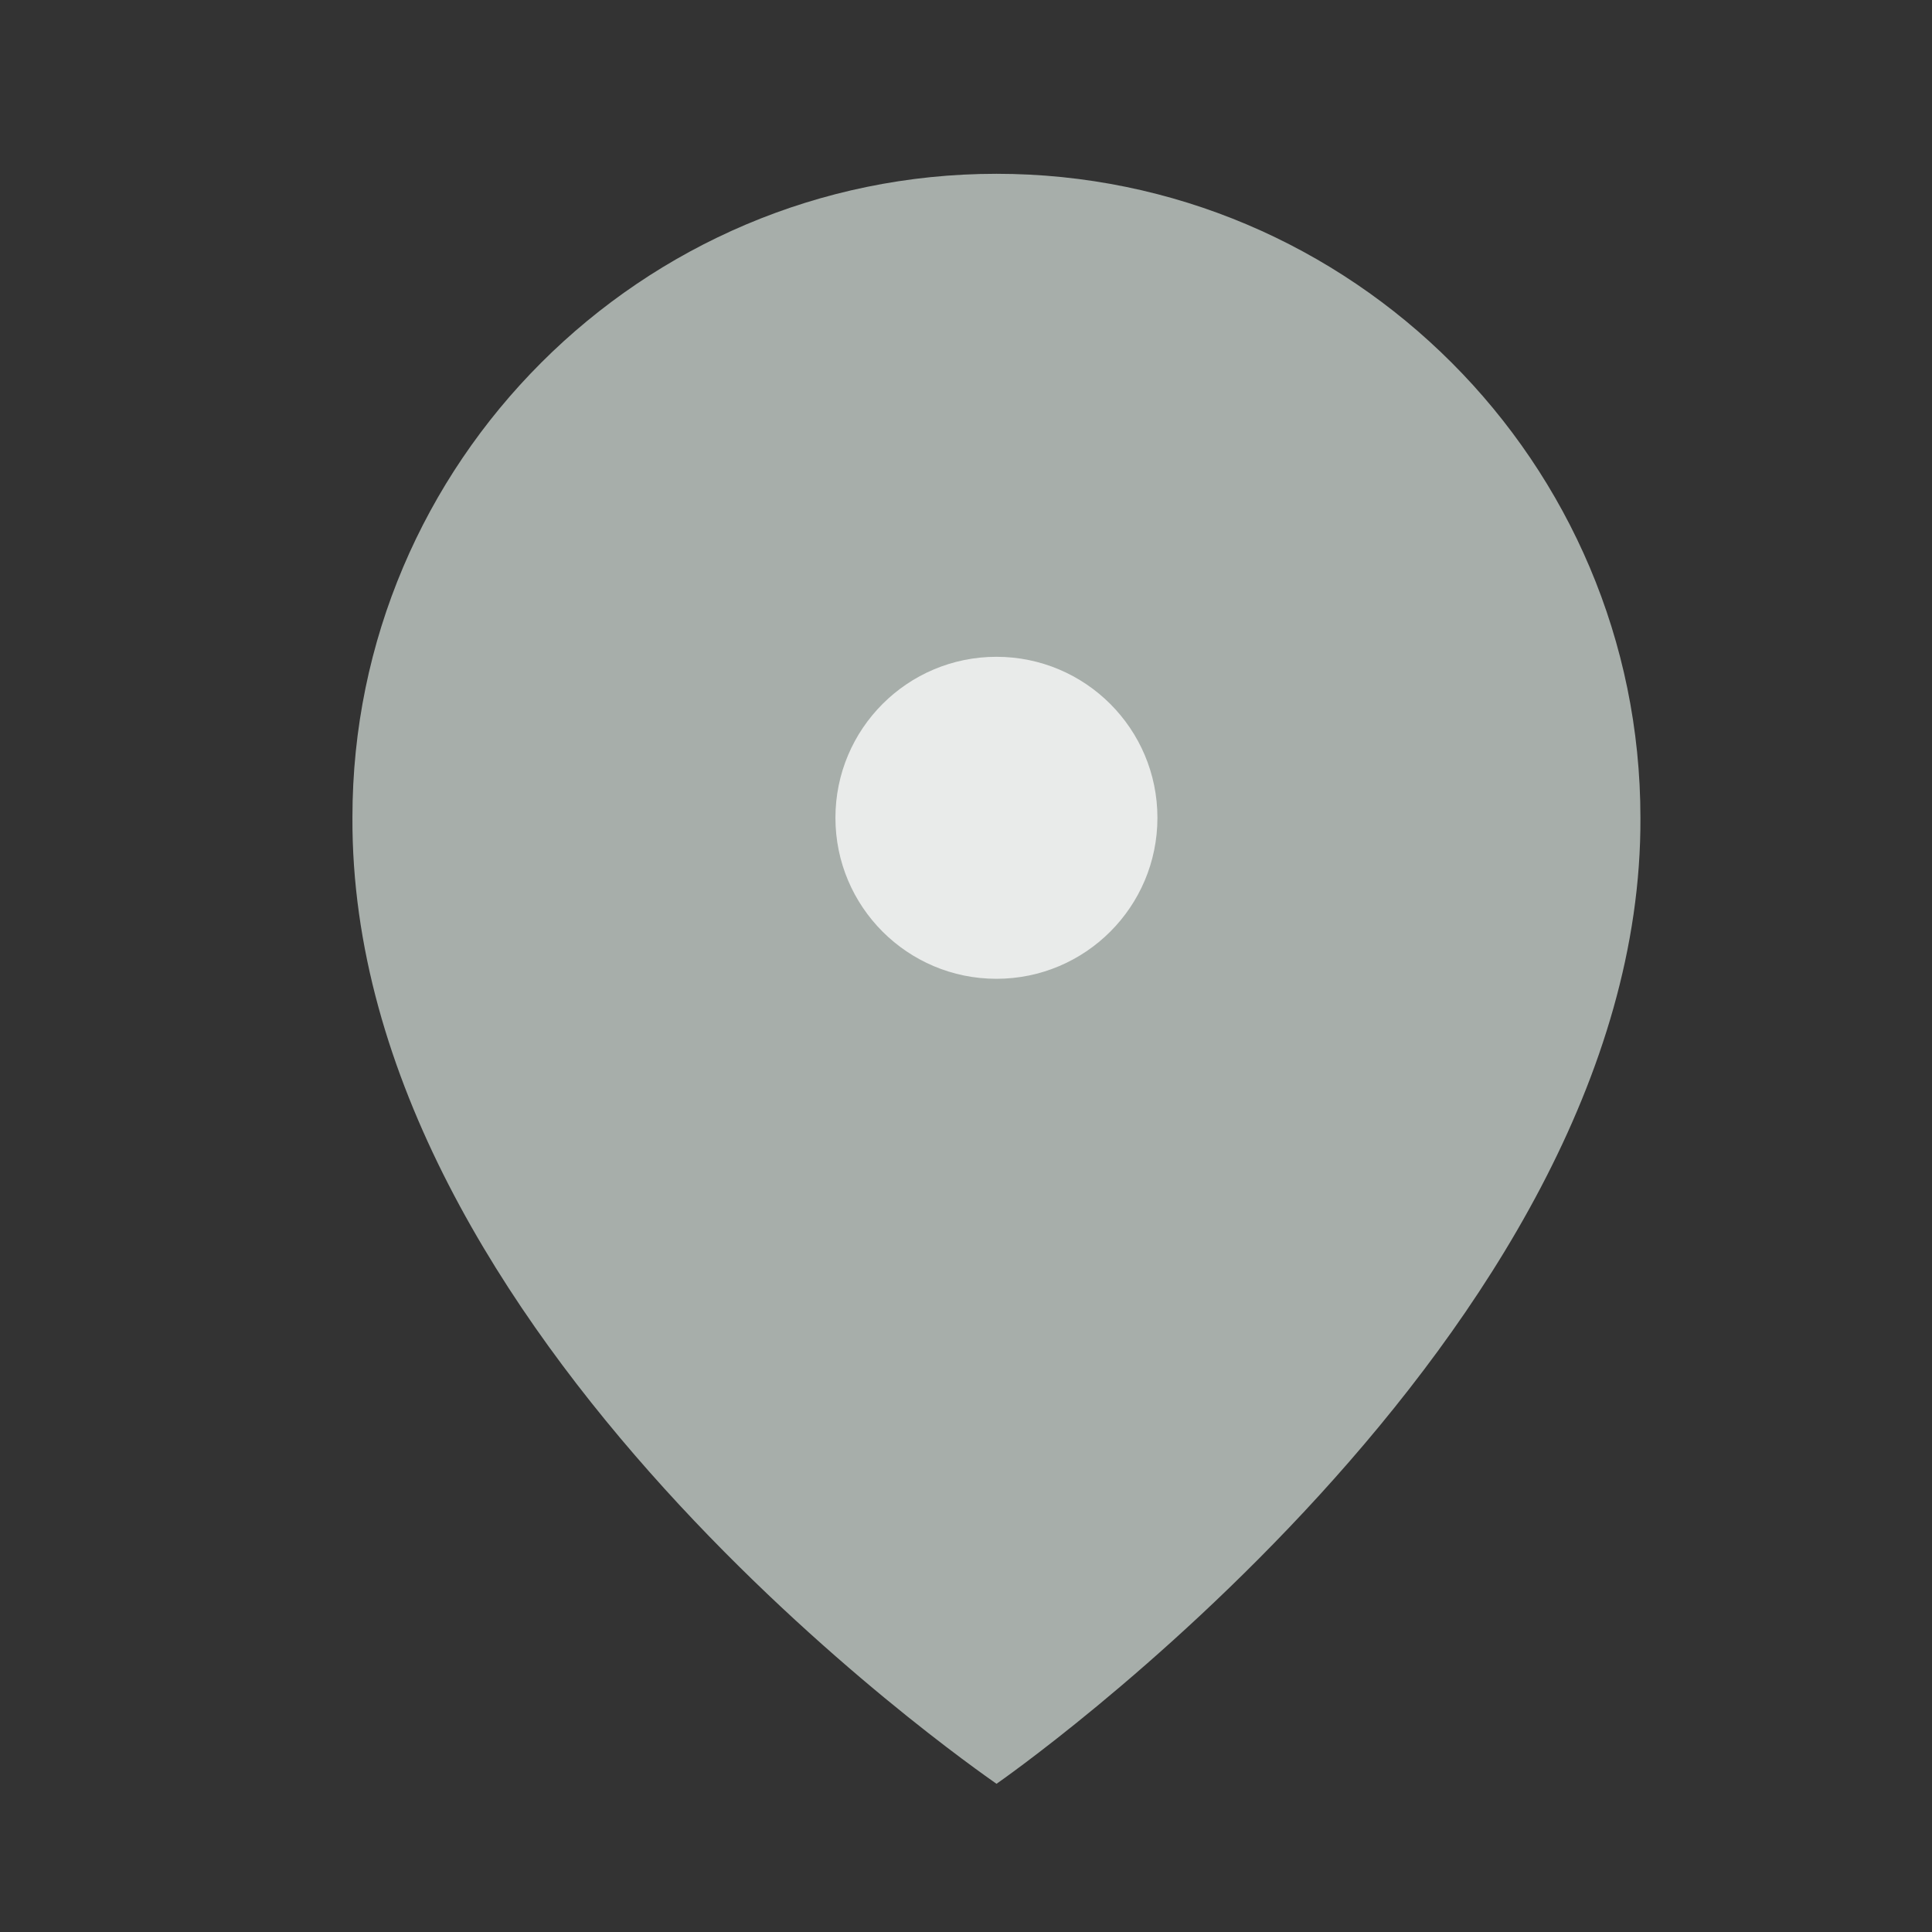 <svg width="24" height="24" viewBox="0 0 24 24" fill="none" xmlns="http://www.w3.org/2000/svg">
<rect x="0" y="0" width="24" height="24" fill="#333333" stroke="none"/>
<g id="bxs-location-plus.svg">
<path id="Vector" d="M12.379 22.159C12.379 22.159 20.407 16.599 20.378 10.159C20.378 5.748 16.79 2.159 12.379 2.159C7.968 2.159 4.378 5.748 4.378 10.154C4.349 16.599 12.075 21.943 12.379 22.159Z" fill="#A7AEAA"/>
<circle id="Ellipse 3" cx="12.378" cy="10.159" r="2" fill="#E9EBEA"/>
</g>
</svg>

